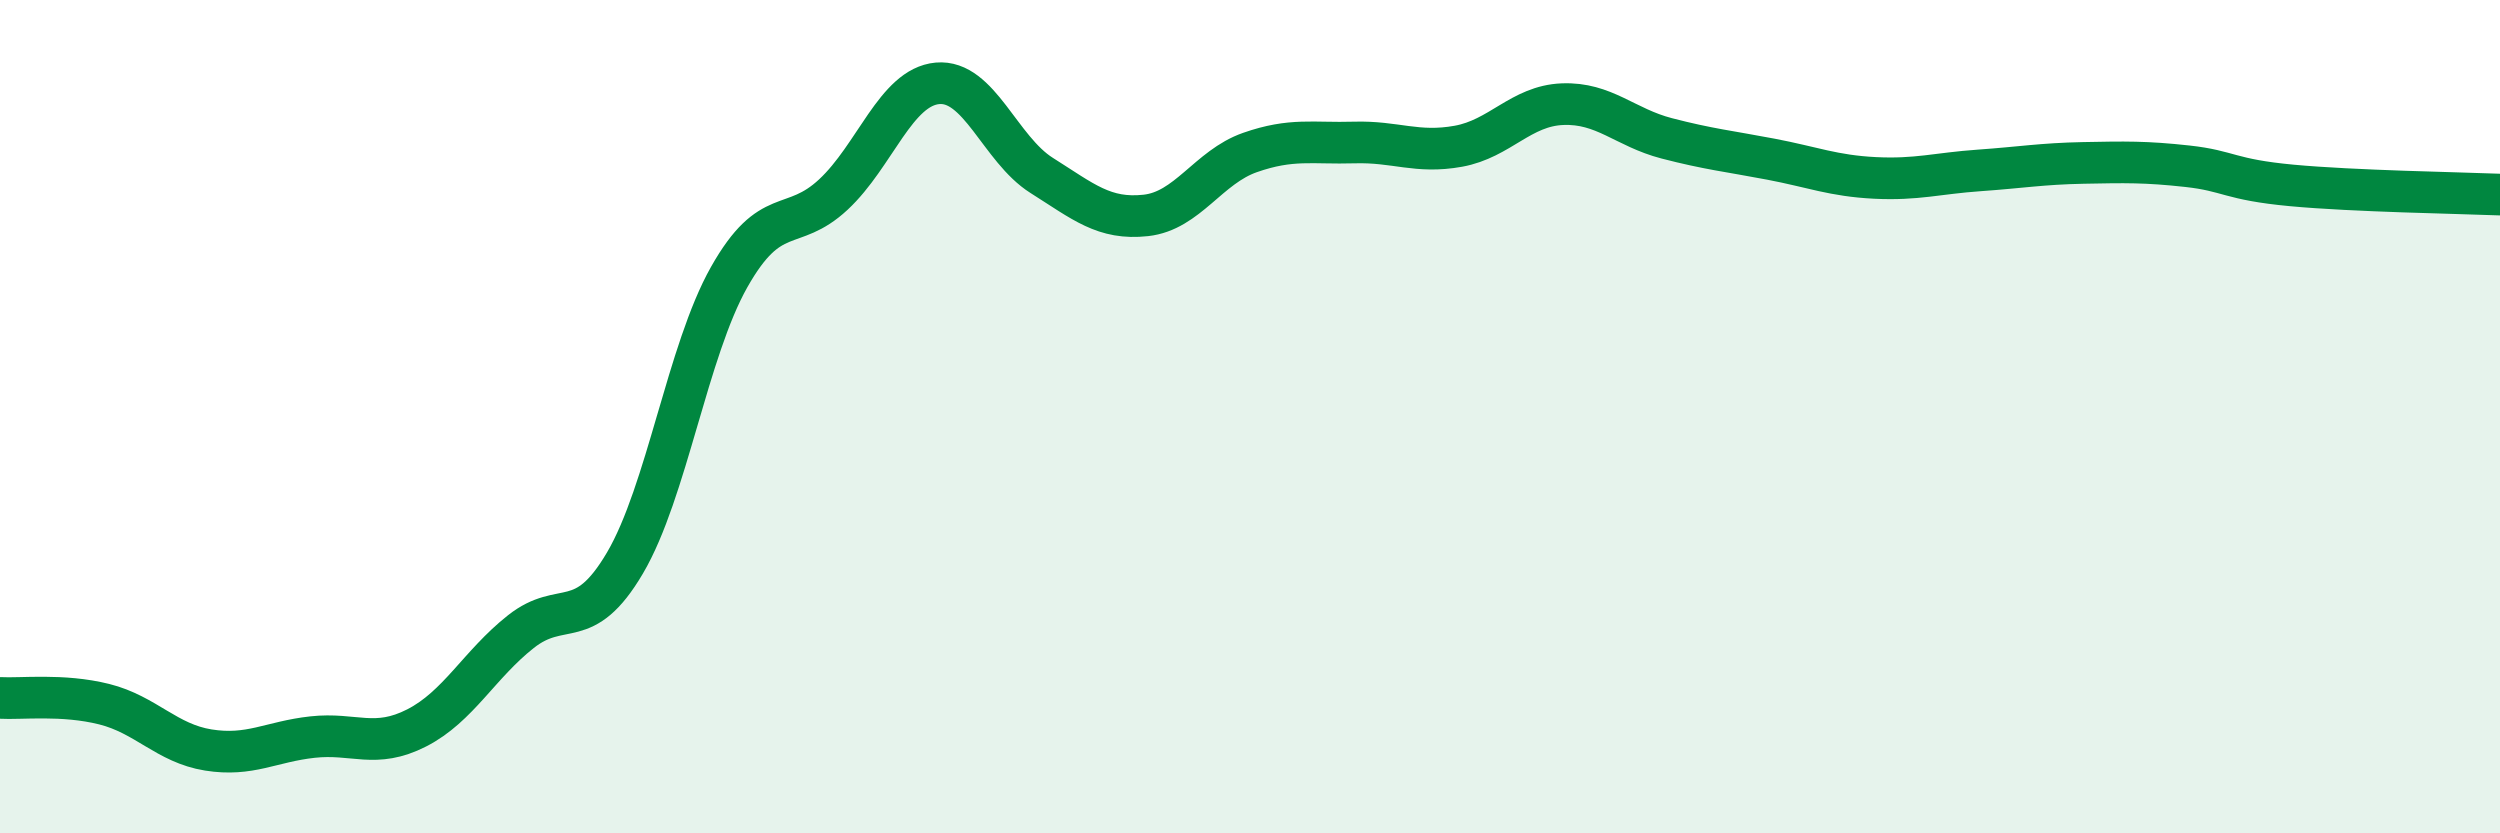 
    <svg width="60" height="20" viewBox="0 0 60 20" xmlns="http://www.w3.org/2000/svg">
      <path
        d="M 0,16.75 C 0.5,16.78 1.5,16.65 2.5,16.9 C 3.5,17.15 4,17.84 5,18 C 6,18.16 6.5,17.8 7.5,17.69 C 8.5,17.58 9,17.98 10,17.47 C 11,16.96 11.5,15.95 12.5,15.16 C 13.5,14.37 14,15.21 15,13.51 C 16,11.81 16.5,8.42 17.5,6.65 C 18.5,4.88 19,5.6 20,4.67 C 21,3.74 21.5,2.09 22.5,2 C 23.5,1.91 24,3.58 25,4.21 C 26,4.84 26.5,5.28 27.5,5.17 C 28.5,5.06 29,4.01 30,3.66 C 31,3.31 31.5,3.45 32.5,3.42 C 33.5,3.39 34,3.69 35,3.51 C 36,3.33 36.5,2.54 37.5,2.5 C 38.5,2.46 39,3.06 40,3.32 C 41,3.58 41.5,3.63 42.5,3.82 C 43.5,4.01 44,4.22 45,4.27 C 46,4.32 46.5,4.16 47.5,4.09 C 48.5,4.02 49,3.93 50,3.91 C 51,3.89 51.5,3.88 52.5,3.99 C 53.5,4.1 53.5,4.31 55,4.45 C 56.5,4.59 59,4.63 60,4.67L60 20L0 20Z"
        fill="#008740"
        opacity="0.1"
        stroke-linecap="round"
        stroke-linejoin="round"
      />
      <path
        d="M 0,16.75 C 0.5,16.78 1.5,16.65 2.5,16.9 C 3.5,17.15 4,17.84 5,18 C 6,18.16 6.5,17.8 7.5,17.69 C 8.5,17.58 9,17.98 10,17.47 C 11,16.96 11.5,15.95 12.5,15.16 C 13.5,14.37 14,15.21 15,13.51 C 16,11.81 16.5,8.42 17.5,6.65 C 18.5,4.88 19,5.6 20,4.67 C 21,3.74 21.5,2.09 22.5,2 C 23.5,1.91 24,3.58 25,4.21 C 26,4.84 26.5,5.28 27.5,5.17 C 28.5,5.06 29,4.01 30,3.66 C 31,3.31 31.5,3.45 32.5,3.42 C 33.5,3.39 34,3.69 35,3.51 C 36,3.33 36.5,2.54 37.5,2.5 C 38.5,2.46 39,3.06 40,3.32 C 41,3.58 41.5,3.63 42.5,3.82 C 43.5,4.01 44,4.22 45,4.27 C 46,4.32 46.5,4.16 47.5,4.09 C 48.5,4.02 49,3.93 50,3.91 C 51,3.89 51.5,3.88 52.5,3.99 C 53.5,4.1 53.5,4.31 55,4.45 C 56.5,4.59 59,4.63 60,4.67"
        stroke="#008740"
        stroke-width="1"
        fill="none"
        stroke-linecap="round"
        stroke-linejoin="round"
      />
    </svg>
  